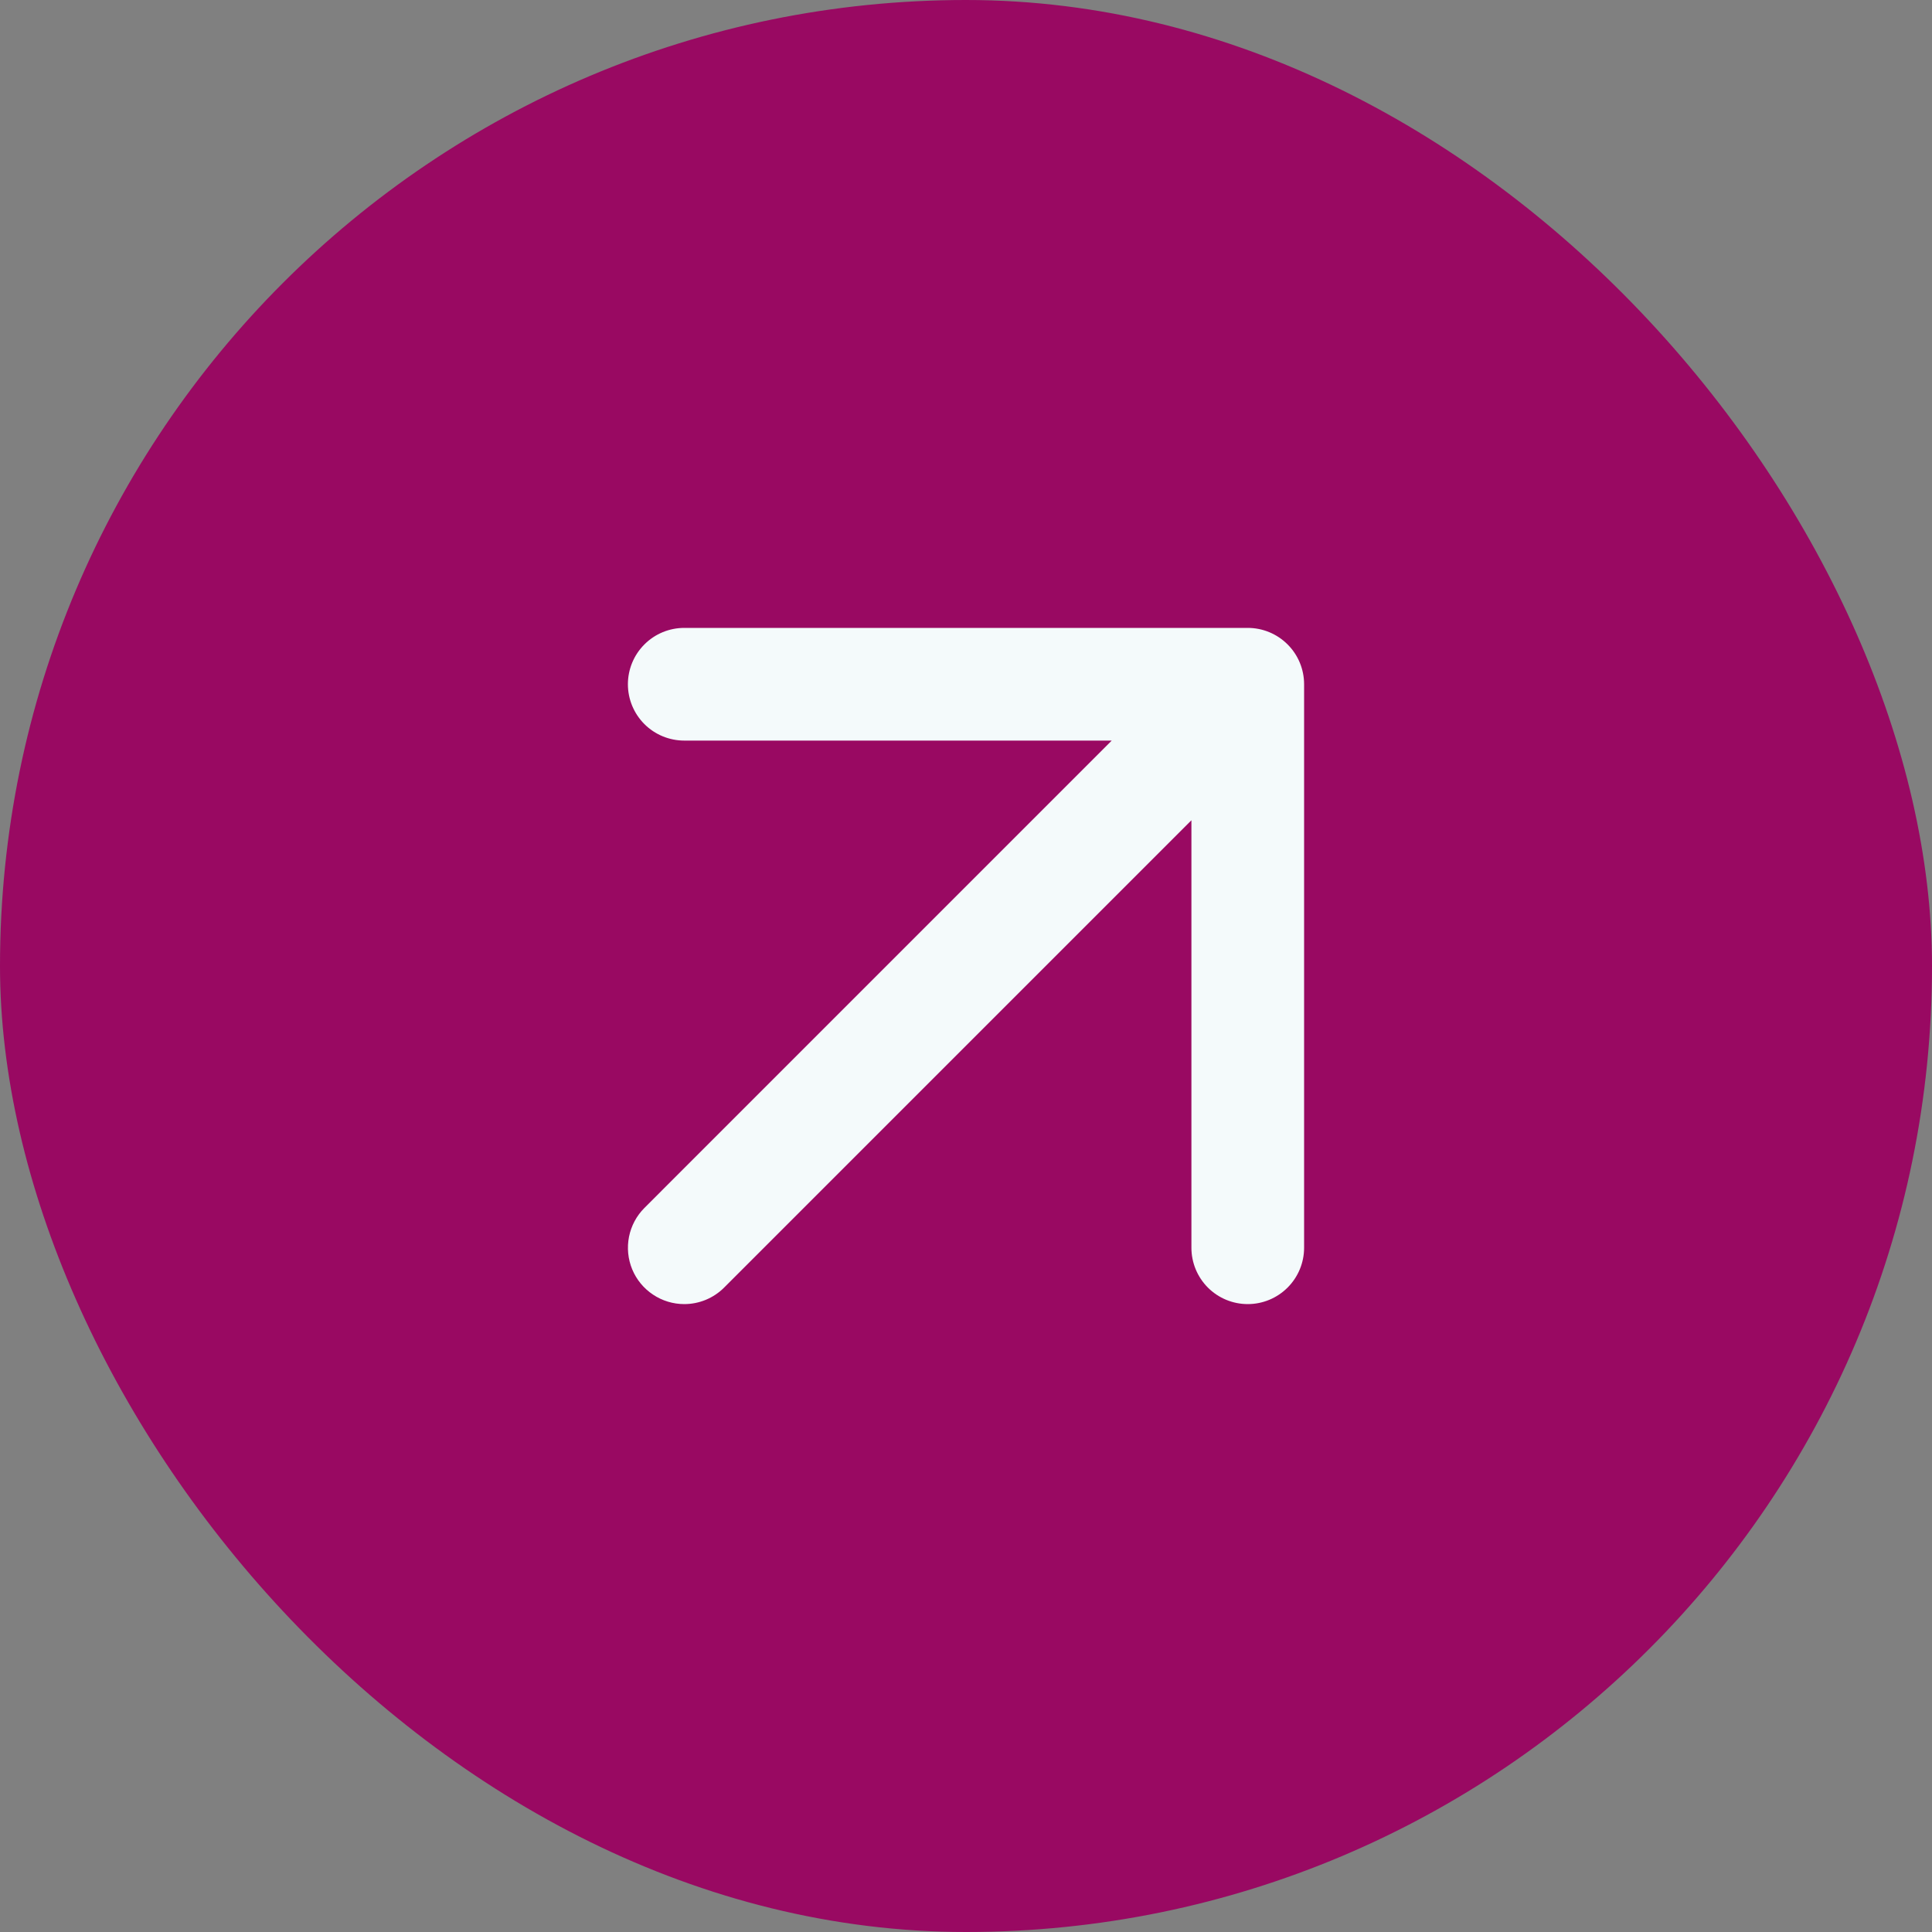 <svg xmlns="http://www.w3.org/2000/svg" width="40" height="40" viewBox="0 0 40 40" fill="none"><rect x="0" y="0" width="40" height="40" fill="#808080" stroke="none"/><rect width="40" height="40" rx="20" fill="#990962"></rect><g clip-path="url(#clip0_18546_14166)"><path fill-rule="evenodd" clip-rule="evenodd" d="M25.008 26.658C25.227 26.877 25.524 27 25.833 27C26.143 27 26.439 26.877 26.658 26.658C26.877 26.439 27 26.143 27 25.833V14.167C27 13.857 26.877 13.56 26.658 13.342C26.439 13.123 26.143 13 25.833 13H14.167C13.857 13 13.56 13.123 13.342 13.342C13.123 13.56 13 13.857 13 14.167C13 14.476 13.123 14.773 13.342 14.992C13.56 15.21 13.857 15.333 14.167 15.333H23.017L13.342 25.009C13.179 25.172 13.068 25.38 13.023 25.606C12.978 25.832 13.001 26.067 13.089 26.28C13.177 26.493 13.327 26.675 13.519 26.803C13.71 26.931 13.936 27 14.167 27C14.476 27 14.773 26.877 14.992 26.658L24.667 16.983V25.833C24.667 26.143 24.79 26.439 25.008 26.658Z" fill="#F4FAFB"></path></g><defs><clipPath id="clip0_18546_14166"><rect width="14" height="14" fill="white" transform="translate(13 13)"></rect></clipPath></defs></svg>
